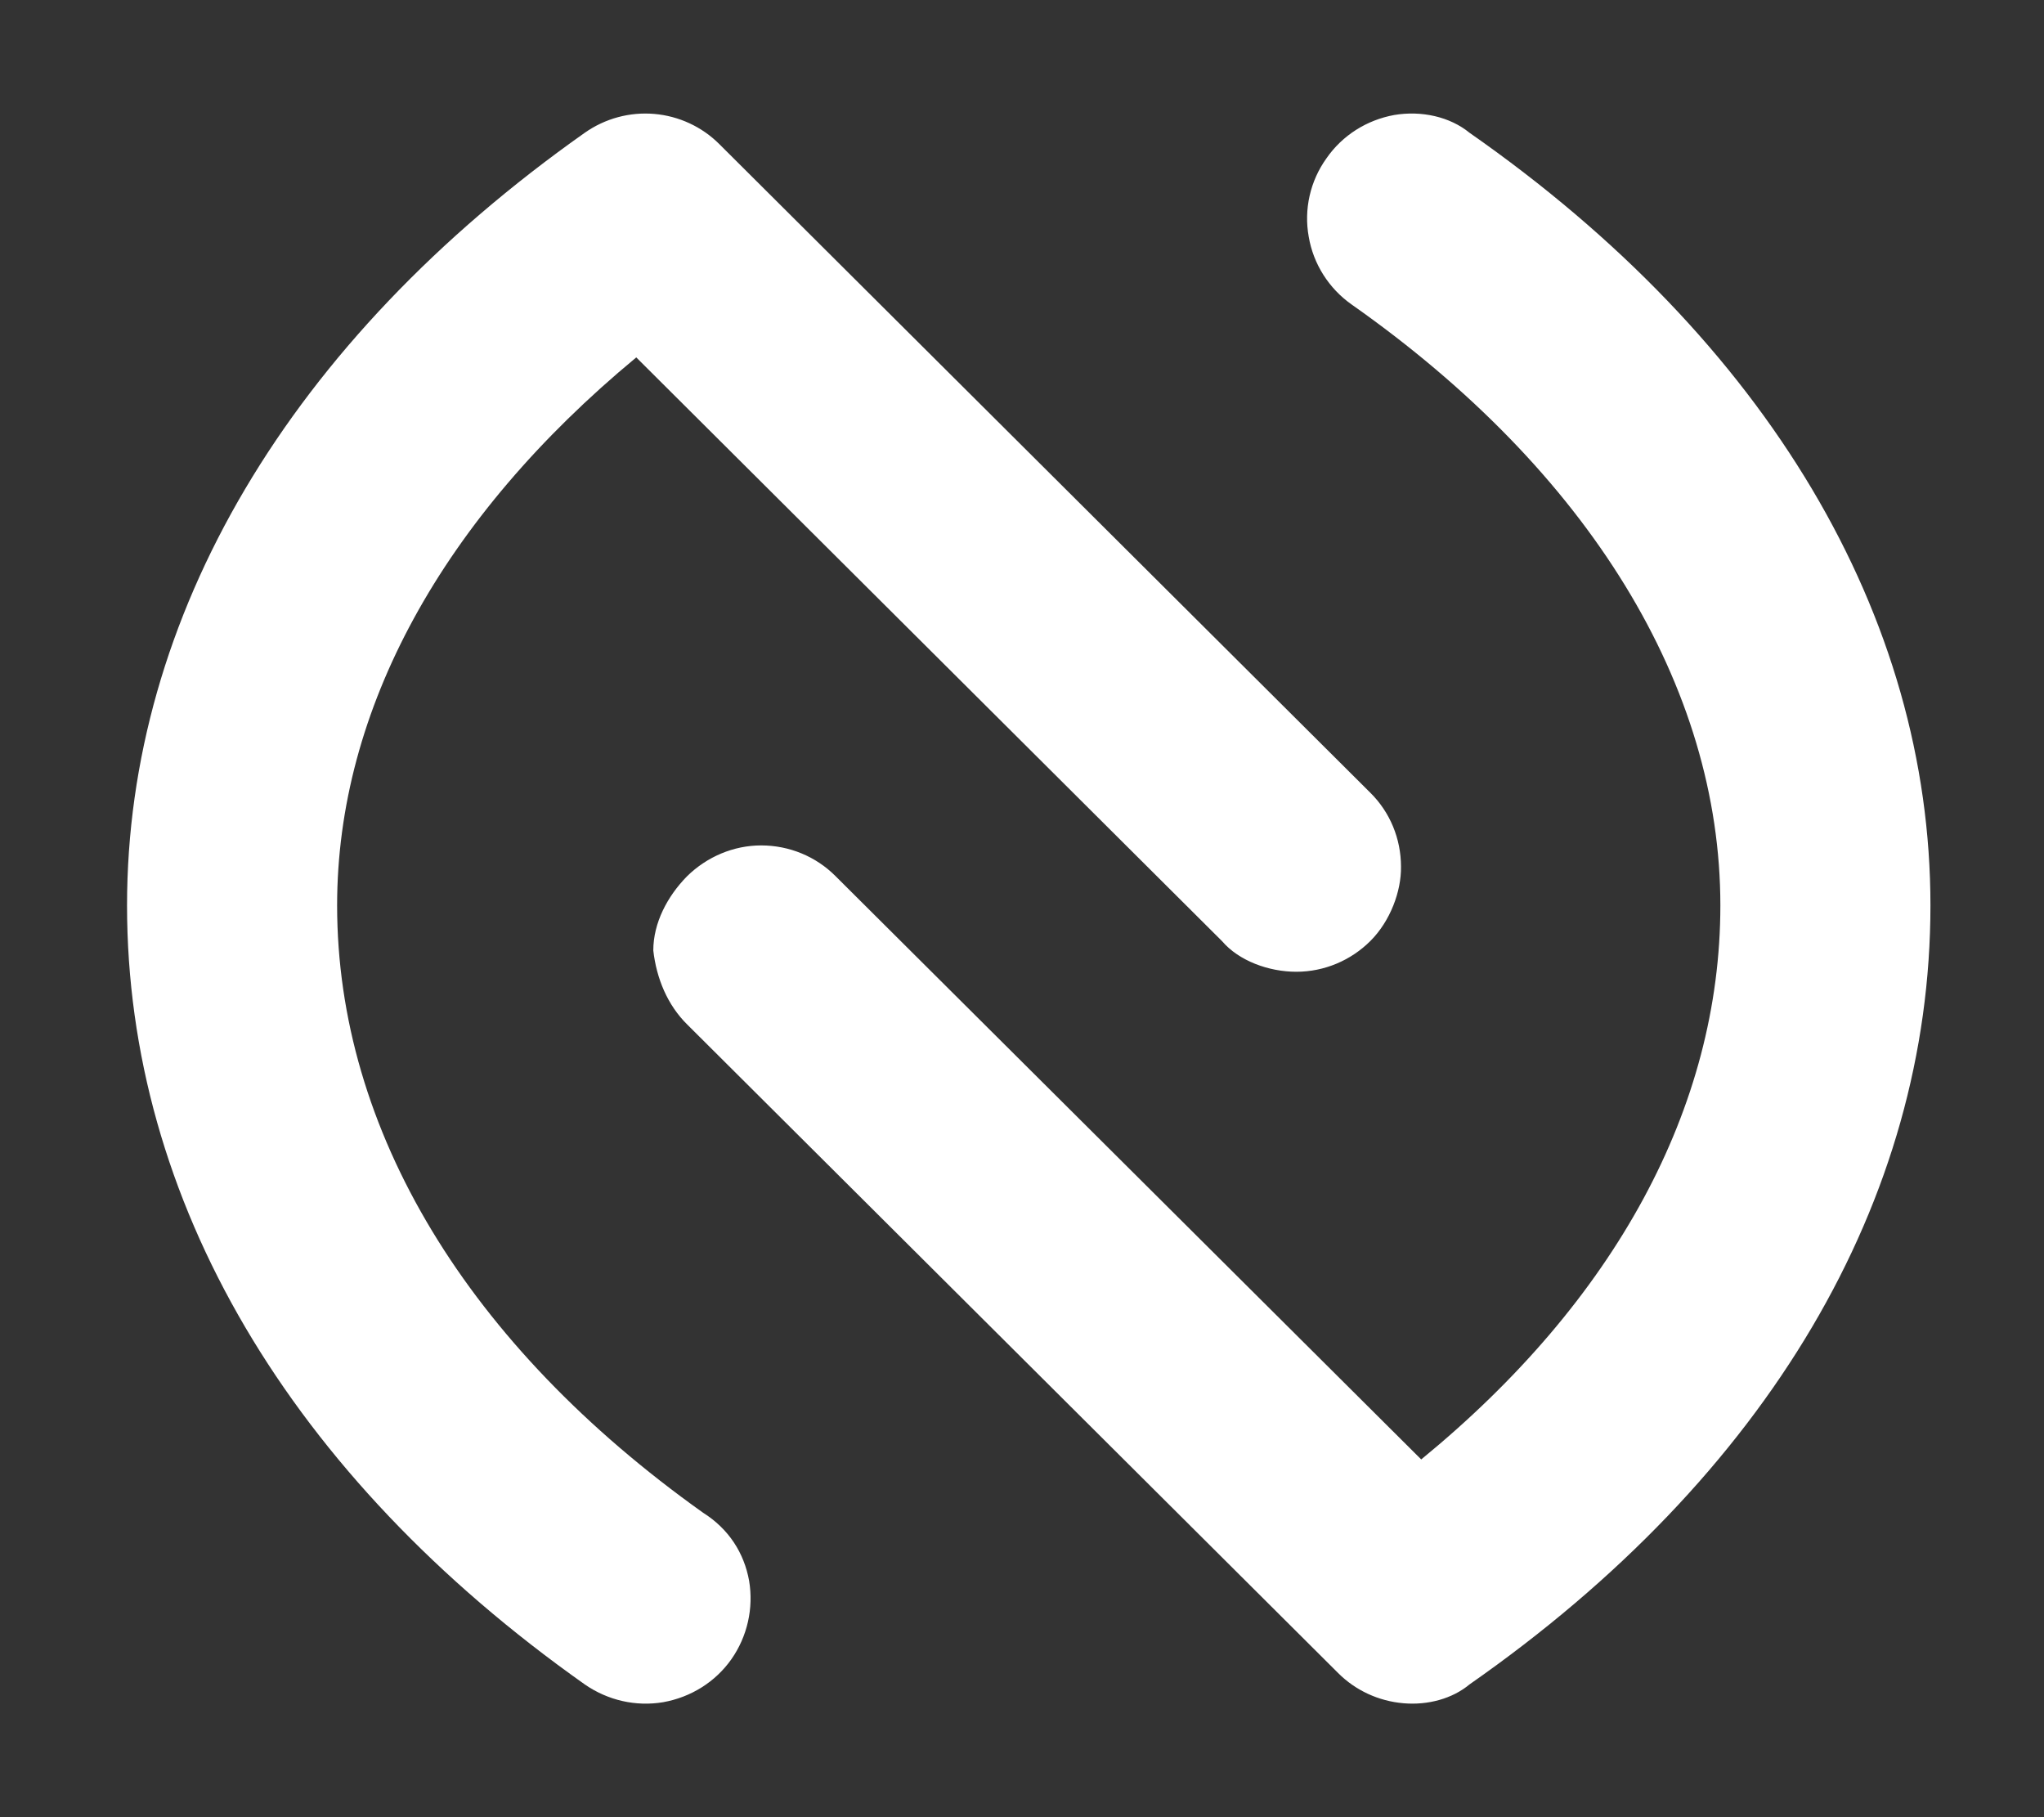<svg xmlns="http://www.w3.org/2000/svg" xmlns:xlink="http://www.w3.org/1999/xlink" id="Ebene_1" x="0px" y="0px" viewBox="0 0 576 512" style="enable-background:new 0 0 576 512;" xml:space="preserve"><rect x="0" y="0" width="576" height="512" fill="#333333" stroke="none"/> <style type="text/css"> .st0{fill:#FFFFFF;} </style> <path class="st0" d="M392.9,32.4c7.7-1.3,15.7,0.5,21.2,5C498.2,96.1,544,173.7,544,255.1c0,83.1-45.8,160.8-129.9,219.5 c-4.8,4-11.7,5.9-18.6,5.3c-7-0.6-13.5-3.6-18.4-8.5L193.7,288.7c-5.6-5.5-8.7-13-9.6-20.9c0-7.8,4-15.3,9.5-20.9 c5.6-5.5,13.1-8.7,20.9-8.7c7.9,0,15.4,3.1,20.9,8.6l165.1,164.4c54.6-44.7,84.3-99.2,84.3-156.1c0-61.6-36.9-122.2-103.9-169.3 c-6.4-4.5-10.8-11.4-12.1-19.1c-1.4-7.7,0.4-15.7,5-22.1C378.3,38.1,385.2,33.8,392.9,32.4L392.9,32.4z M186.9,479.6 c-7.7,1.3-15.6-0.5-22.1-5c-83.1-58.7-129-136.4-129-219.5c0-81.4,45.8-159,129-217.7c5.7-4,12.6-5.9,19.6-5.3 c6.9,0.6,13.4,3.6,18.3,8.5l183.4,182.7c5.6,5.5,8.7,13,8.7,20.9c0.1,6.9-3,15.3-8.6,20.9c-5.5,5.5-13,8.7-20.9,8.7 c-7.8,0-16.2-3.1-20.9-8.6L179.3,100.7C124.7,145.9,95,199.9,95,255.1c0,63.4,36.9,124,103.1,171.1c7.3,4.6,11.6,11.4,13,19.2 c1.3,7.7-0.5,15.7-5,22.1S194.7,478.2,186.9,479.6L186.9,479.6z"></path> </svg>